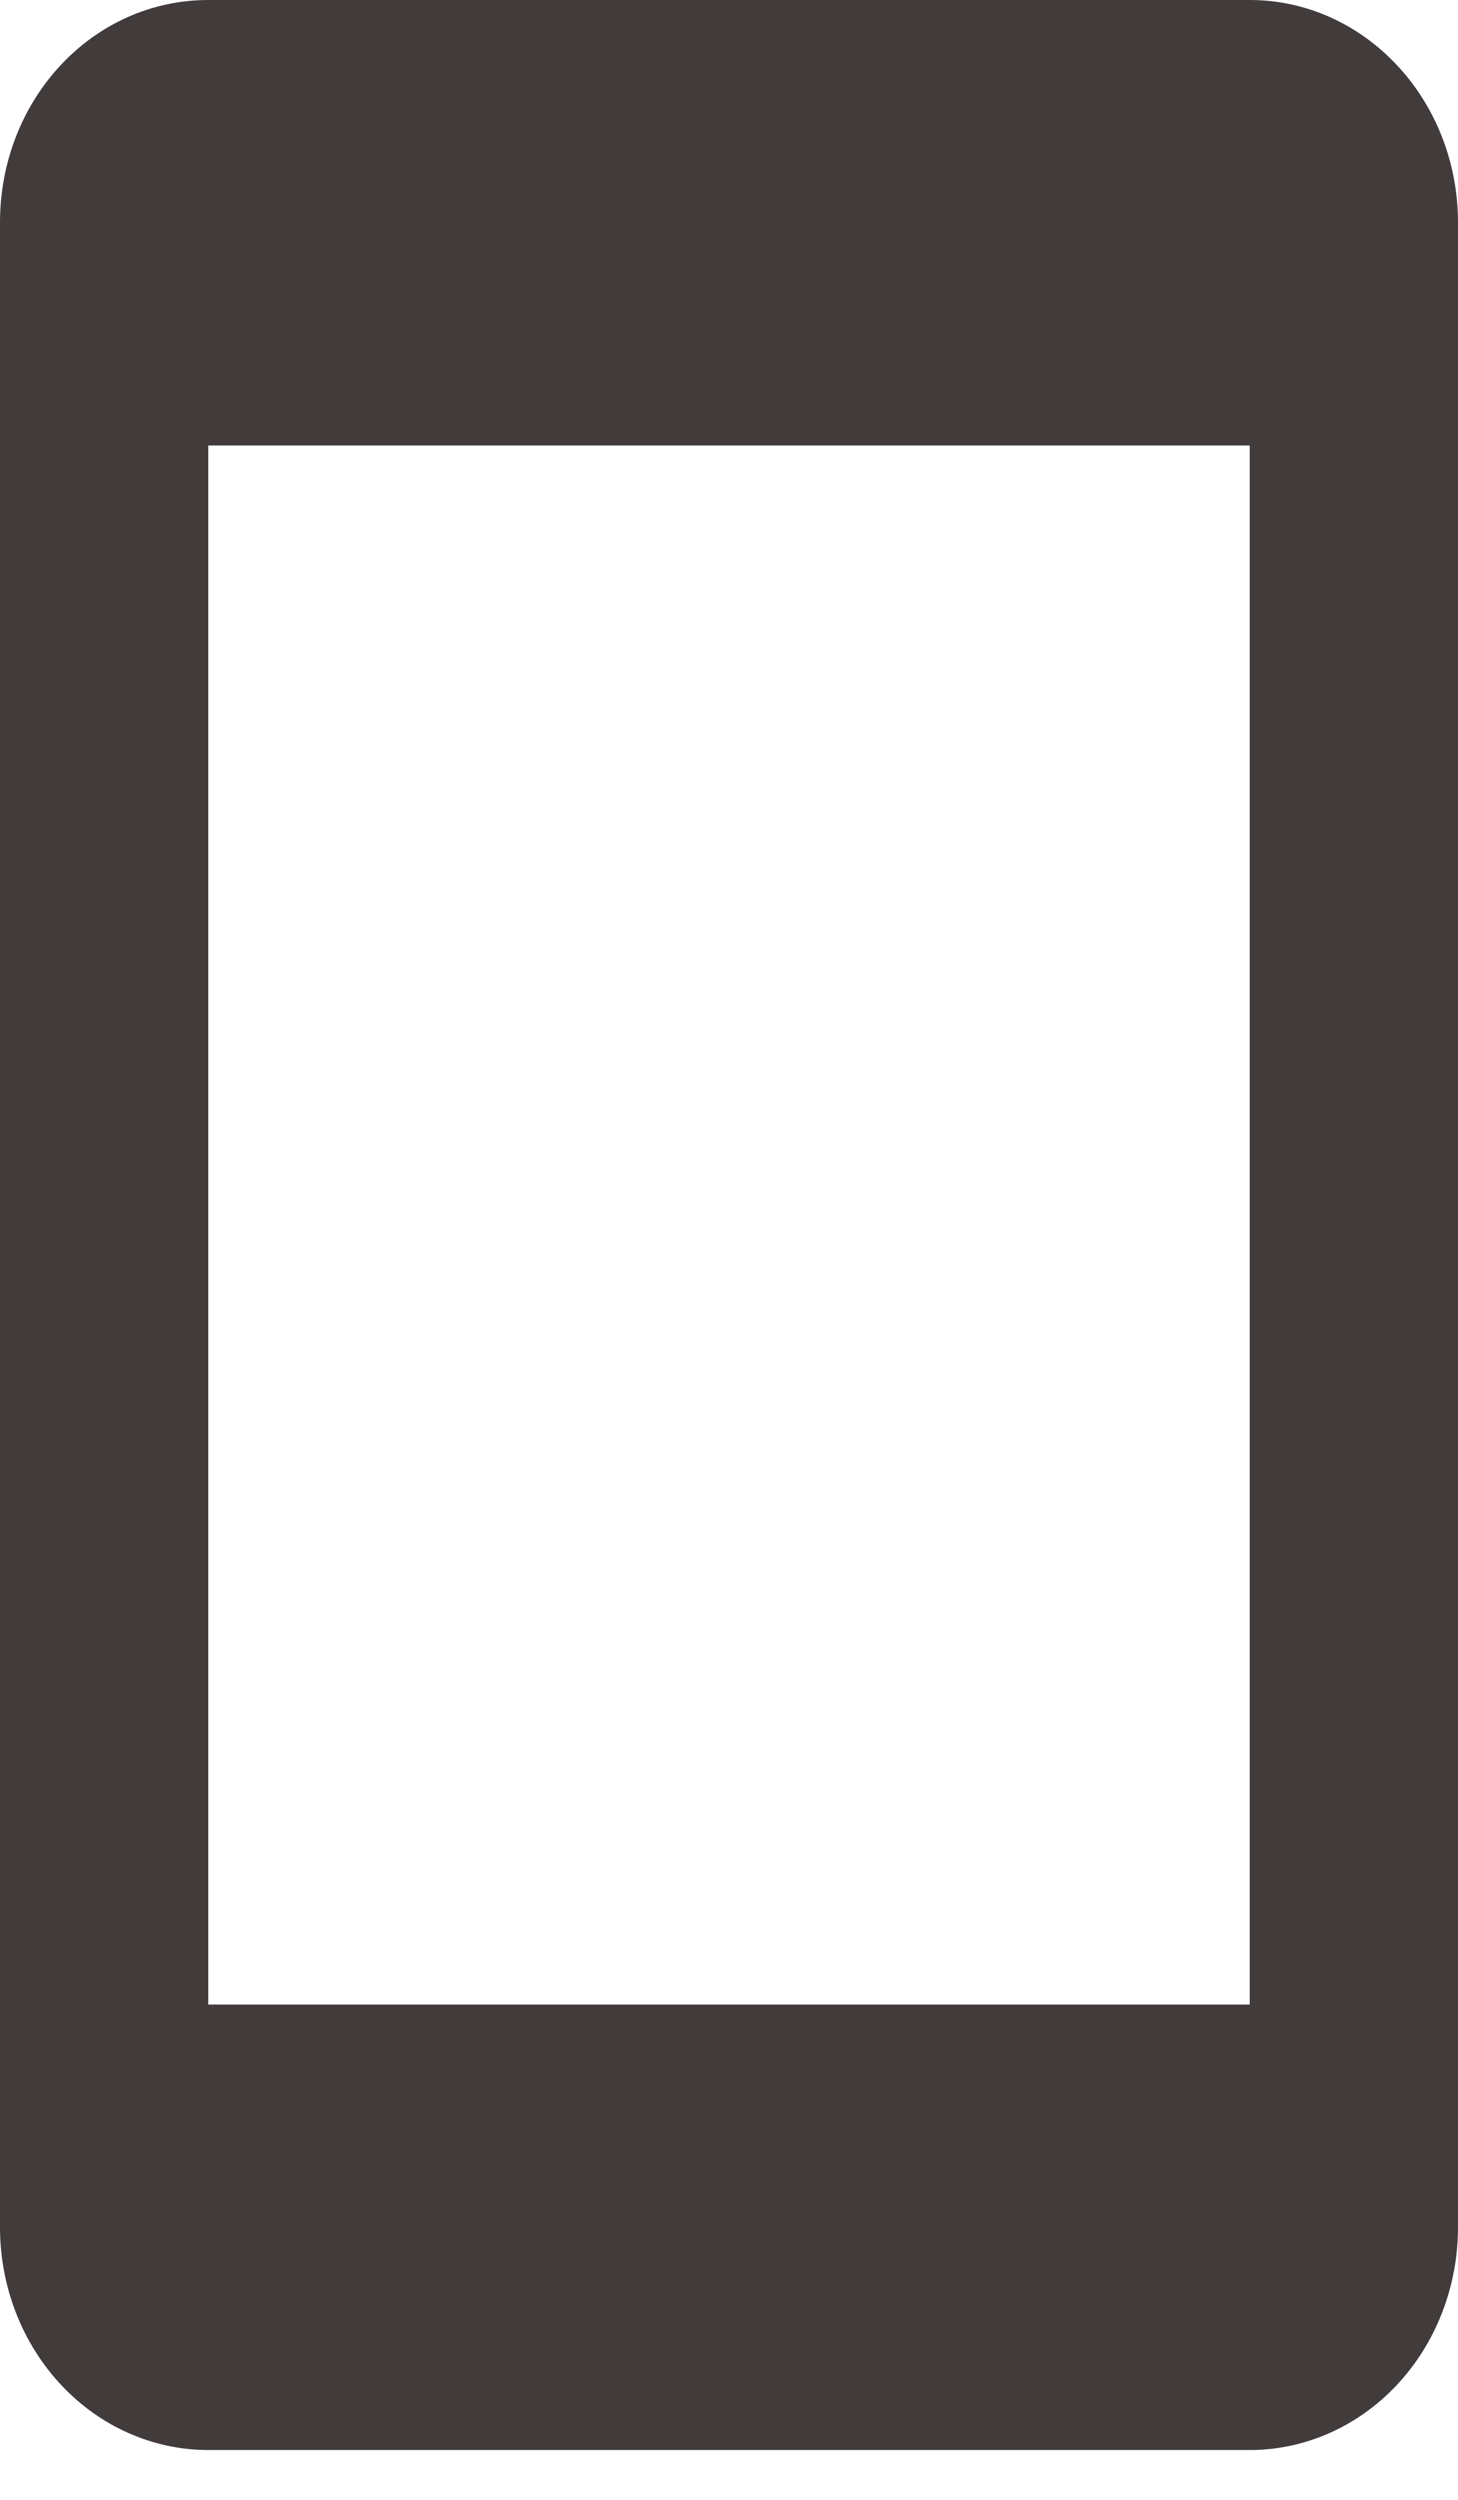 <svg width="14" height="24" viewBox="0 0 14 24" fill="none" xmlns="http://www.w3.org/2000/svg">
<path d="M12 19.245H2V4.277H12M12 0H2C0.89 0 0 0.952 0 2.138V21.384C0 21.951 0.211 22.495 0.586 22.896C0.961 23.297 1.47 23.522 2 23.522H12C12.53 23.522 13.039 23.297 13.414 22.896C13.789 22.495 14 21.951 14 21.384V2.138C14 0.952 13.1 0 12 0Z" fill="#423B3B"/>
</svg>
